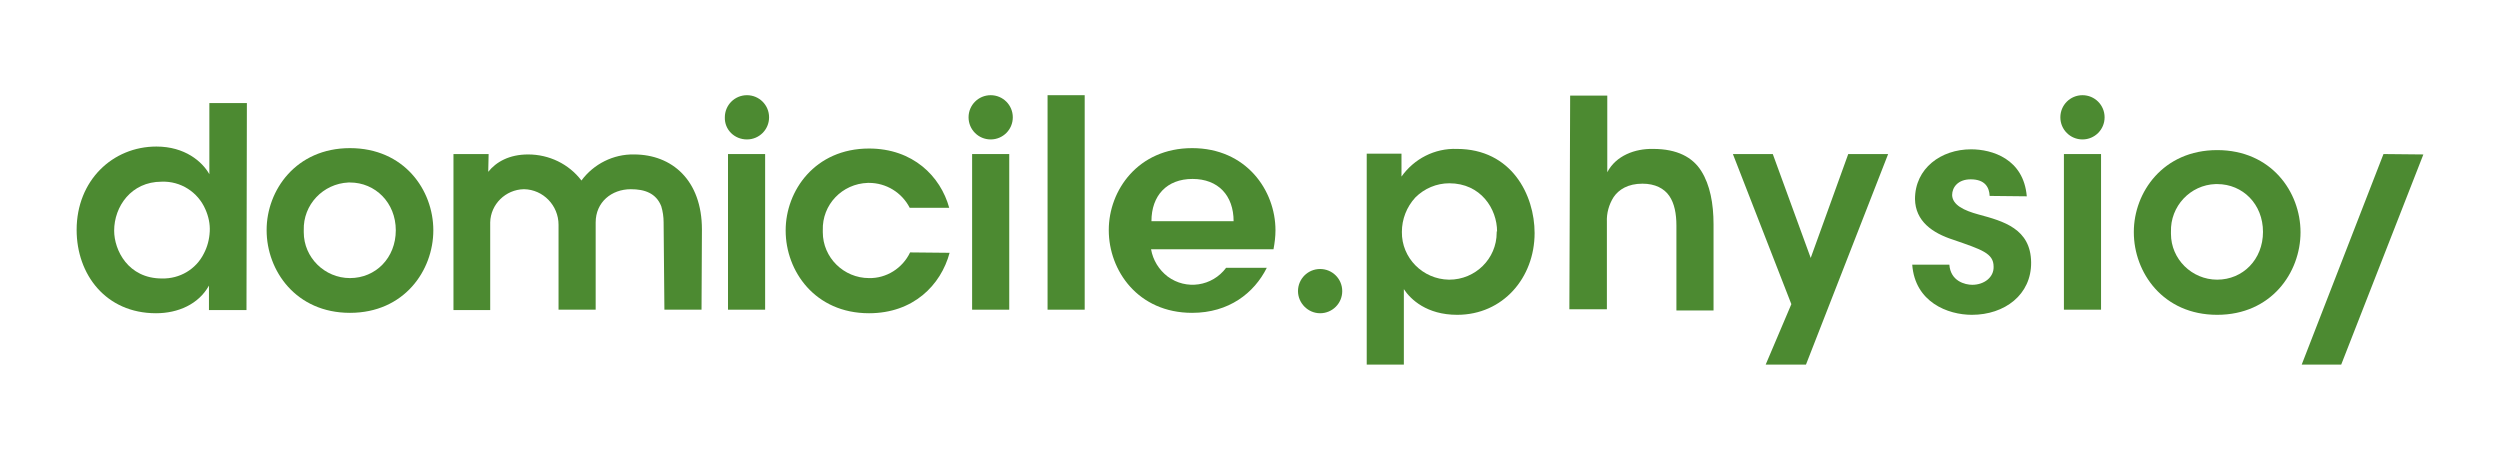 <svg xmlns="http://www.w3.org/2000/svg" xmlns:xlink="http://www.w3.org/1999/xlink" id="Camada_1" x="0px" y="0px" viewBox="0 0 632.9 116.4" style="enable-background:new 0 0 632.9 116.4;" xml:space="preserve"><style type="text/css">	.st0{fill:none;}	.st1{fill:#4C8A31;}</style><title>logo_domicile_hor</title><g id="Camada_2_1_">	<g id="Camada_1-2">		<rect y="0" class="st0" width="632.9" height="116.4"></rect>		<path class="st1" d="M62.4,78.5h-9.5v-6.2c-2.6,4.7-7.8,7-13.4,7c-12.7,0-20.1-9.8-20.1-21.1c0-12.5,9.1-21.1,20.2-21.1   c7.2,0,11.6,3.8,13.4,7v-18h9.5L62.4,78.5z M28.9,58.4c0,4.9,3.5,12.1,12.1,12.1c4.5,0.1,8.6-2.3,10.6-6.3   c0.9-1.7,1.4-3.6,1.5-5.6c0.1-1.9-0.3-3.8-1.1-5.6c-1.9-4.4-6.3-7.2-11.1-7C33.2,46,28.9,52.3,28.9,58.4z"></path>		<path class="st1" d="M88.6,37.5c-13.7,0-21.1,10.7-21.1,20.7v0.1c0,10.2,7.4,20.9,21.1,20.9s21.1-10.7,21.1-20.9   S102.3,37.5,88.6,37.5z M88.6,70.4c-6.4,0-11.7-5.2-11.7-11.6c0-0.1,0-0.2,0-0.4v-0.1c-0.2-6.5,4.9-11.8,11.3-12.1   c0.1,0,0.2,0,0.4,0c6.4,0,11.6,5.1,11.6,12.1S95.1,70.4,88.6,70.4z"></path>		<path class="st1" d="M220,70.4c-6.4,0-11.7-5.2-11.7-11.6c0-0.1,0-0.3,0-0.4v-0.1c-0.2-6.5,4.9-11.8,11.4-12c0.1,0,0.2,0,0.3,0   c4.3,0,8.3,2.4,10.3,6.3h10c-2.2-8-9.2-15-20.3-15c-13.7,0-21.1,10.7-21.1,20.7v0.1c0,10.2,7.4,20.9,21.1,20.9   c11.2,0,18.2-7.1,20.4-15.3l-10-0.1C228.5,67.9,224.4,70.5,220,70.4z"></path>		<path class="st1" d="M274.6,24.1h-9.4v54.3h9.4V24.1z"></path>		<path class="st1" d="M123.6,43.5c2-2.5,5.3-4.4,10.1-4.4c5.3,0,10.3,2.4,13.5,6.6c3.1-4.2,8.1-6.7,13.3-6.6   c9.6,0,17.2,6.5,17.2,19l-0.1,20.3h-9.4L168,56.3c0-1.4-0.2-2.8-0.6-4.1c-1.3-3.3-4.2-4.3-7.7-4.3c-4.9,0-8.9,3.3-8.9,8.4v22.1   h-9.4V56.9c0-4.9-3.9-8.9-8.7-9h-0.1c-4.6,0.1-8.4,3.8-8.5,8.4v22.2h-9.3V39h8.9L123.6,43.5z"></path>		<path class="st1" d="M312.3,63.1h10.1c0.3-1.6,0.5-3.2,0.5-4.8c0-10.1-7.4-20.8-21.1-20.8s-21.1,10.7-21.1,20.7v0.1   c0,10.2,7.4,20.9,21.1,20.9c9.3,0,15.7-5,18.9-11.4h-10.3c-3.5,4.7-10.1,5.7-14.8,2.2c-2.2-1.7-3.7-4.1-4.2-6.9L312.3,63.1   L312.3,63.1z M301.9,45.3c6.5,0,10.4,4.2,10.4,10.7h-20.8C291.5,49.5,295.4,45.3,301.9,45.3z"></path>		<path class="st1" d="M334.2,79.3c3.1,0,5.6-2.5,5.6-5.6s-2.5-5.6-5.6-5.6s-5.6,2.5-5.6,5.6l0,0C328.6,76.7,331.1,79.3,334.2,79.3   L334.2,79.3z"></path>		<path class="st1" d="M189.1,35.3c3.1,0,5.6-2.5,5.6-5.6s-2.5-5.6-5.6-5.6s-5.6,2.5-5.6,5.6C183.4,32.8,185.9,35.3,189.1,35.3   C189,35.4,189,35.4,189.1,35.3z"></path>		<path class="st1" d="M193.7,39h-9.4v39.4h9.4V39z"></path>		<path class="st1" d="M250.8,35.3c3.1,0,5.6-2.5,5.6-5.6s-2.5-5.6-5.6-5.6s-5.6,2.5-5.6,5.6C245.2,32.8,247.7,35.3,250.8,35.3   C250.8,35.4,250.8,35.4,250.8,35.3z"></path>		<path class="st1" d="M255.5,39h-9.4v39.4h9.4V39z"></path>		<path class="st1" d="M527.2,35.3c3.1,0,5.6-2.5,5.6-5.6s-2.5-5.6-5.6-5.6s-5.6,2.5-5.6,5.6l0,0C521.6,32.8,524.1,35.3,527.2,35.3   L527.2,35.3z"></path>		<path class="st1" d="M346,38.9h8.8v5.8c3.2-4.5,8.4-7.2,14-7c13.9,0,19.7,11.7,19.7,21.3c0,11.3-8,20.7-19.6,20.7   c-7.7,0-11.8-3.9-13.5-6.5v19.1H346V38.9z M379,58.6c0-5.7-4.1-12.2-12.1-12.2c-3.2,0-6.3,1.3-8.6,3.6c-2.2,2.4-3.4,5.5-3.4,8.7   c-0.1,6.6,5.3,12,11.9,12.1h0.1c6.6,0,12-5.3,12-11.9c0-0.1,0-0.2,0-0.3v0H379z"></path>		<path class="st1" d="M453.5,77l-14.8-38h10.1l9.6,26.3l9.5-26.3H478l-20.8,53.3H447L453.5,77z"></path>		<path class="st1" d="M503.7,49.6c-0.1-2.1-1.1-4.2-4.8-4.2c-3.2,0-4.7,2-4.7,4c0.1,2.5,3,3.9,6.7,4.9c6.3,1.7,13.2,3.6,13.3,12.1   c0.1,8.2-6.7,13.3-15,13.3c-6.1,0-14.4-3.2-15.1-12.7h9.4c0.3,4.2,4,5.1,5.8,5.1c3,0,5.5-1.9,5.4-4.6c0-3.4-3-4.3-10.2-6.8   c-5.3-1.7-9.6-4.7-9.7-10.3c0-7.8,6.6-12.6,14.2-12.6c5.3,0,13.3,2.4,14.1,11.9L503.7,49.6z"></path>		<path class="st1" d="M561.3,38c-13.7,0-21.1,10.7-21.1,20.7v0.1c0,10.2,7.4,20.9,21.1,20.9s21.1-10.7,21.1-20.9S575,38,561.3,38z    M561.3,70.8c-6.4,0-11.7-5.2-11.7-11.6c0-0.1,0-0.2,0-0.4v-0.1c-0.2-6.5,4.9-11.9,11.3-12.1c0.1,0,0.2,0,0.4,0   c6.5,0,11.6,5.1,11.6,12.1S567.8,70.8,561.3,70.8L561.3,70.8z"></path>		<path class="st1" d="M603.4,39l-20.7,53.3h10l20.8-53.2L603.4,39L603.4,39z"></path>		<path class="st1" d="M531.9,39h-9.4v39.4h9.4V39z"></path>		<path class="st1" d="M397.5,24.2h9.4v19.4c2.2-4.2,7-6,11.6-5.9c6.1,0,10,2.1,12.2,5.6s3.1,8.2,3.1,13.5v21.8h-9.4V57.1   c0-3-0.5-5.6-1.8-7.5s-3.6-3.1-6.8-3.1c-3.7,0-6,1.5-7.3,3.4c-1.2,1.9-1.8,4.1-1.7,6.3v22.1h-9.5L397.5,24.2L397.5,24.2z"></path>	</g></g></svg>